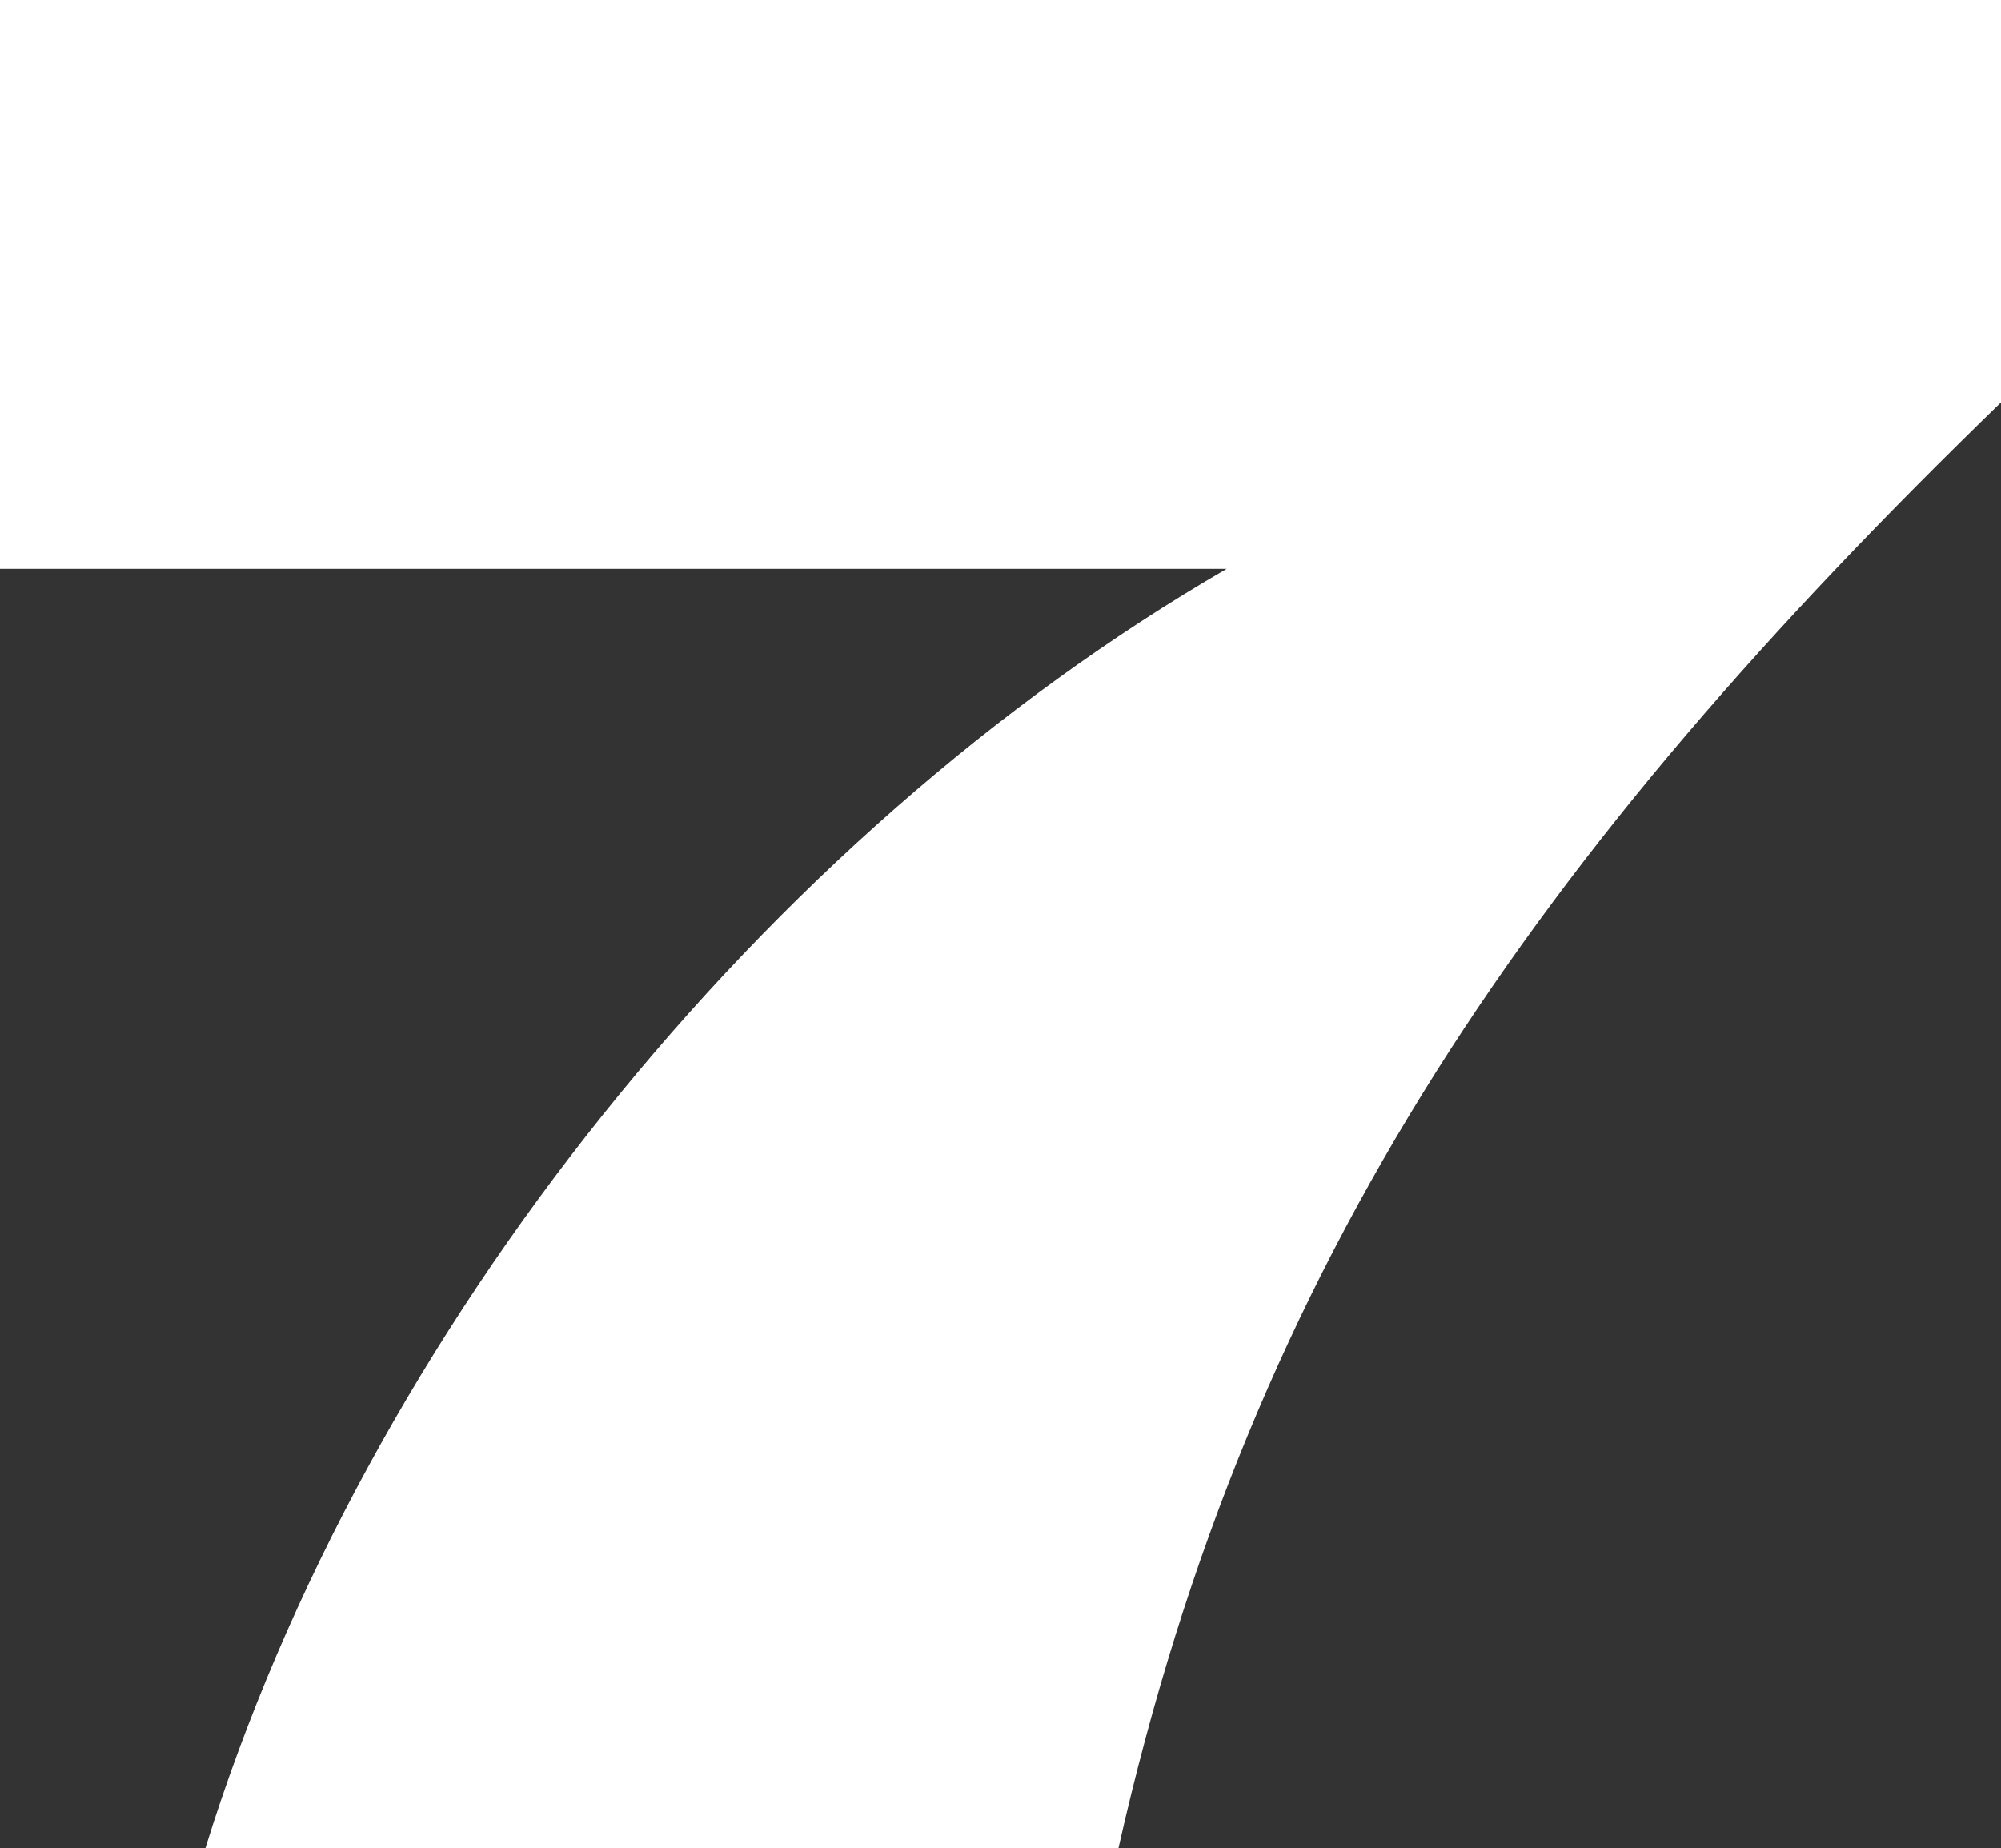 <svg xmlns="http://www.w3.org/2000/svg" width="151.41" height="139.86" viewBox="0 0 151.41 139.86">
  <rect x="0" y="0" width="151.41" height="139.86" fill="#333333" stroke="none"/>
  <path id="Path_153" data-name="Path 153" d="M153.93-109.41v-30.45H2.52v43.05H95.34C60.48-76.65,30.24-39.27,18.06,0H87.15C97.23-44.73,118.86-75.39,153.93-109.41Z" transform="translate(-2.52 139.86)" fill="#fff"/>
</svg>

